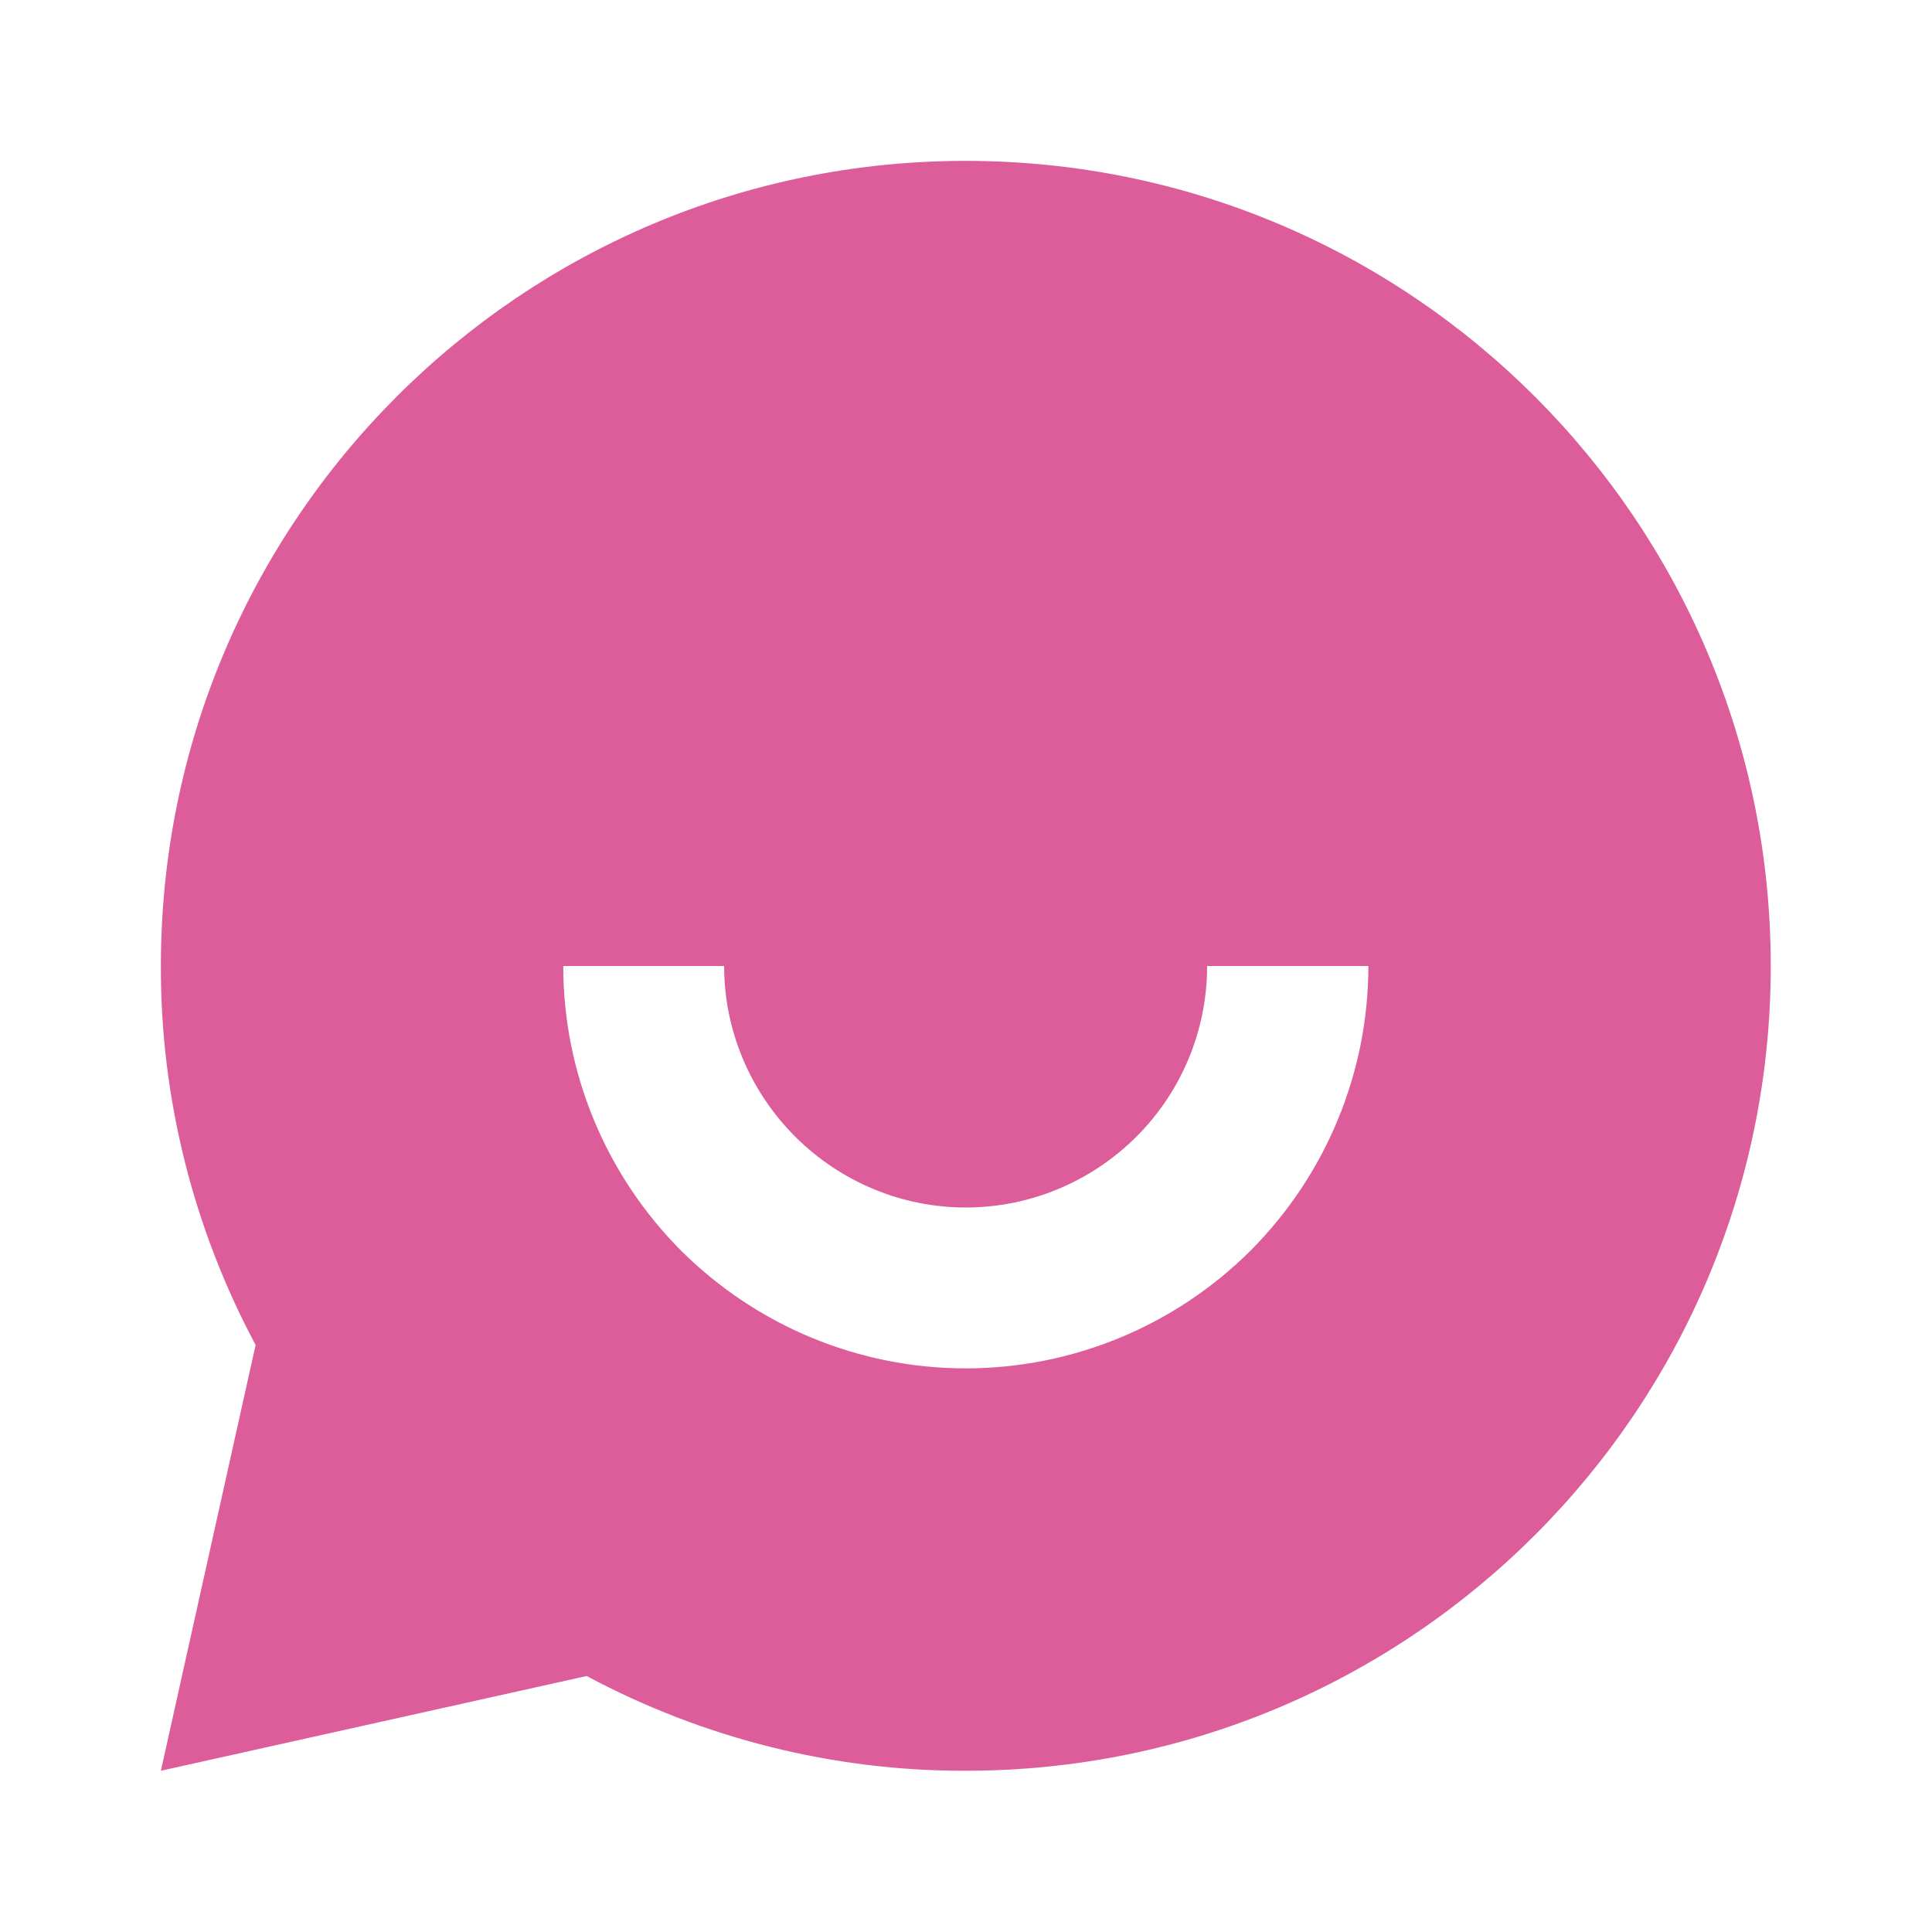 <svg width="52" height="52" viewBox="0 0 52 52" fill="none" xmlns="http://www.w3.org/2000/svg" xmlns:xlink="http://www.w3.org/1999/xlink">
	<desc>
			Created with Pixso.
	</desc>
	<defs/>
	<path id="Vector" d="M15.79 45.11L4.33 47.66L6.88 36.2C5.2 33.06 4.32 29.55 4.33 26C4.33 14.03 14.03 4.33 25.99 4.33C37.96 4.33 47.66 14.03 47.66 26C47.66 37.96 37.96 47.66 25.99 47.66C22.44 47.67 18.93 46.79 15.79 45.11ZM15.16 26C15.16 28.87 16.3 31.62 18.33 33.66C20.37 35.69 23.12 36.83 25.99 36.83C28.87 36.83 31.62 35.69 33.66 33.66C35.69 31.62 36.83 28.87 36.83 26L32.49 26C32.49 27.72 31.81 29.37 30.59 30.59C29.37 31.81 27.72 32.5 25.99 32.5C24.27 32.5 22.62 31.81 21.4 30.59C20.18 29.37 19.49 27.72 19.49 26L15.16 26Z" fill="#DC5D9A" fill-opacity="1" fill-rule="nonzero"/>
</svg>
